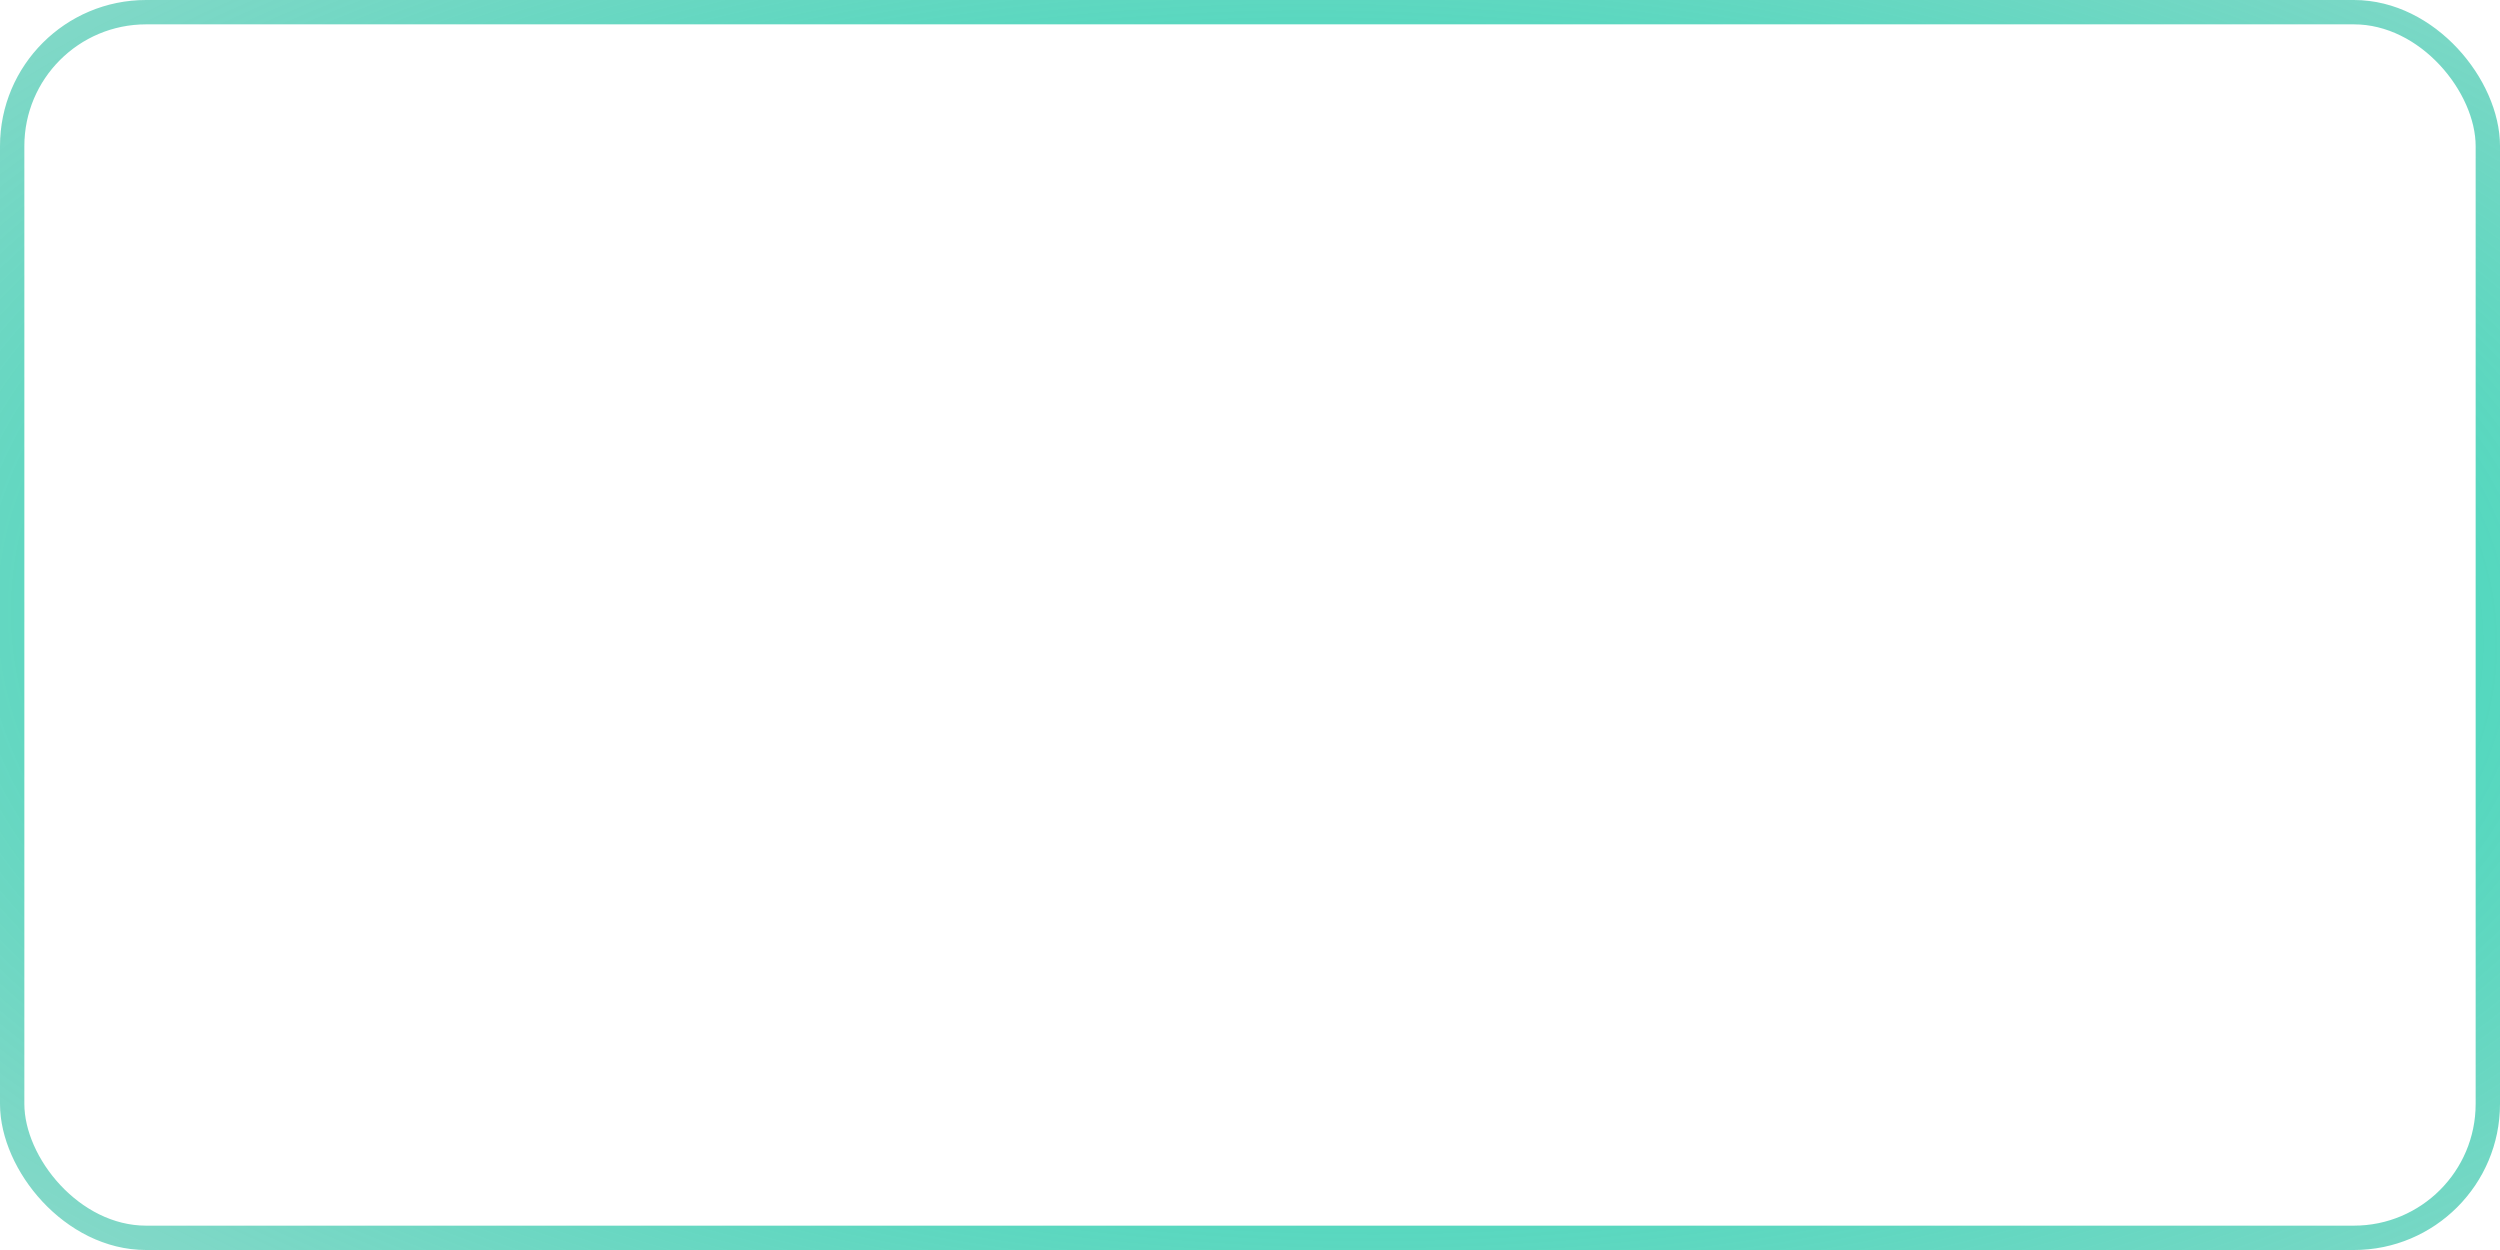 <?xml version="1.0" encoding="UTF-8"?> <svg xmlns="http://www.w3.org/2000/svg" width="308" height="154" viewBox="0 0 308 154" fill="none"> <rect x="1.5" y="1.5" width="305" height="151" rx="16.5" stroke="url(#paint0_radial_575_2612)" stroke-width="3"></rect> <defs> <radialGradient id="paint0_radial_575_2612" cx="0" cy="0" r="1" gradientUnits="userSpaceOnUse" gradientTransform="translate(165.319 77.579) rotate(91.83) scale(209.686 424.584)"> <stop stop-color="#00EBBE"></stop> <stop offset="1" stop-color="#007760" stop-opacity="0"></stop> </radialGradient> </defs> </svg> 